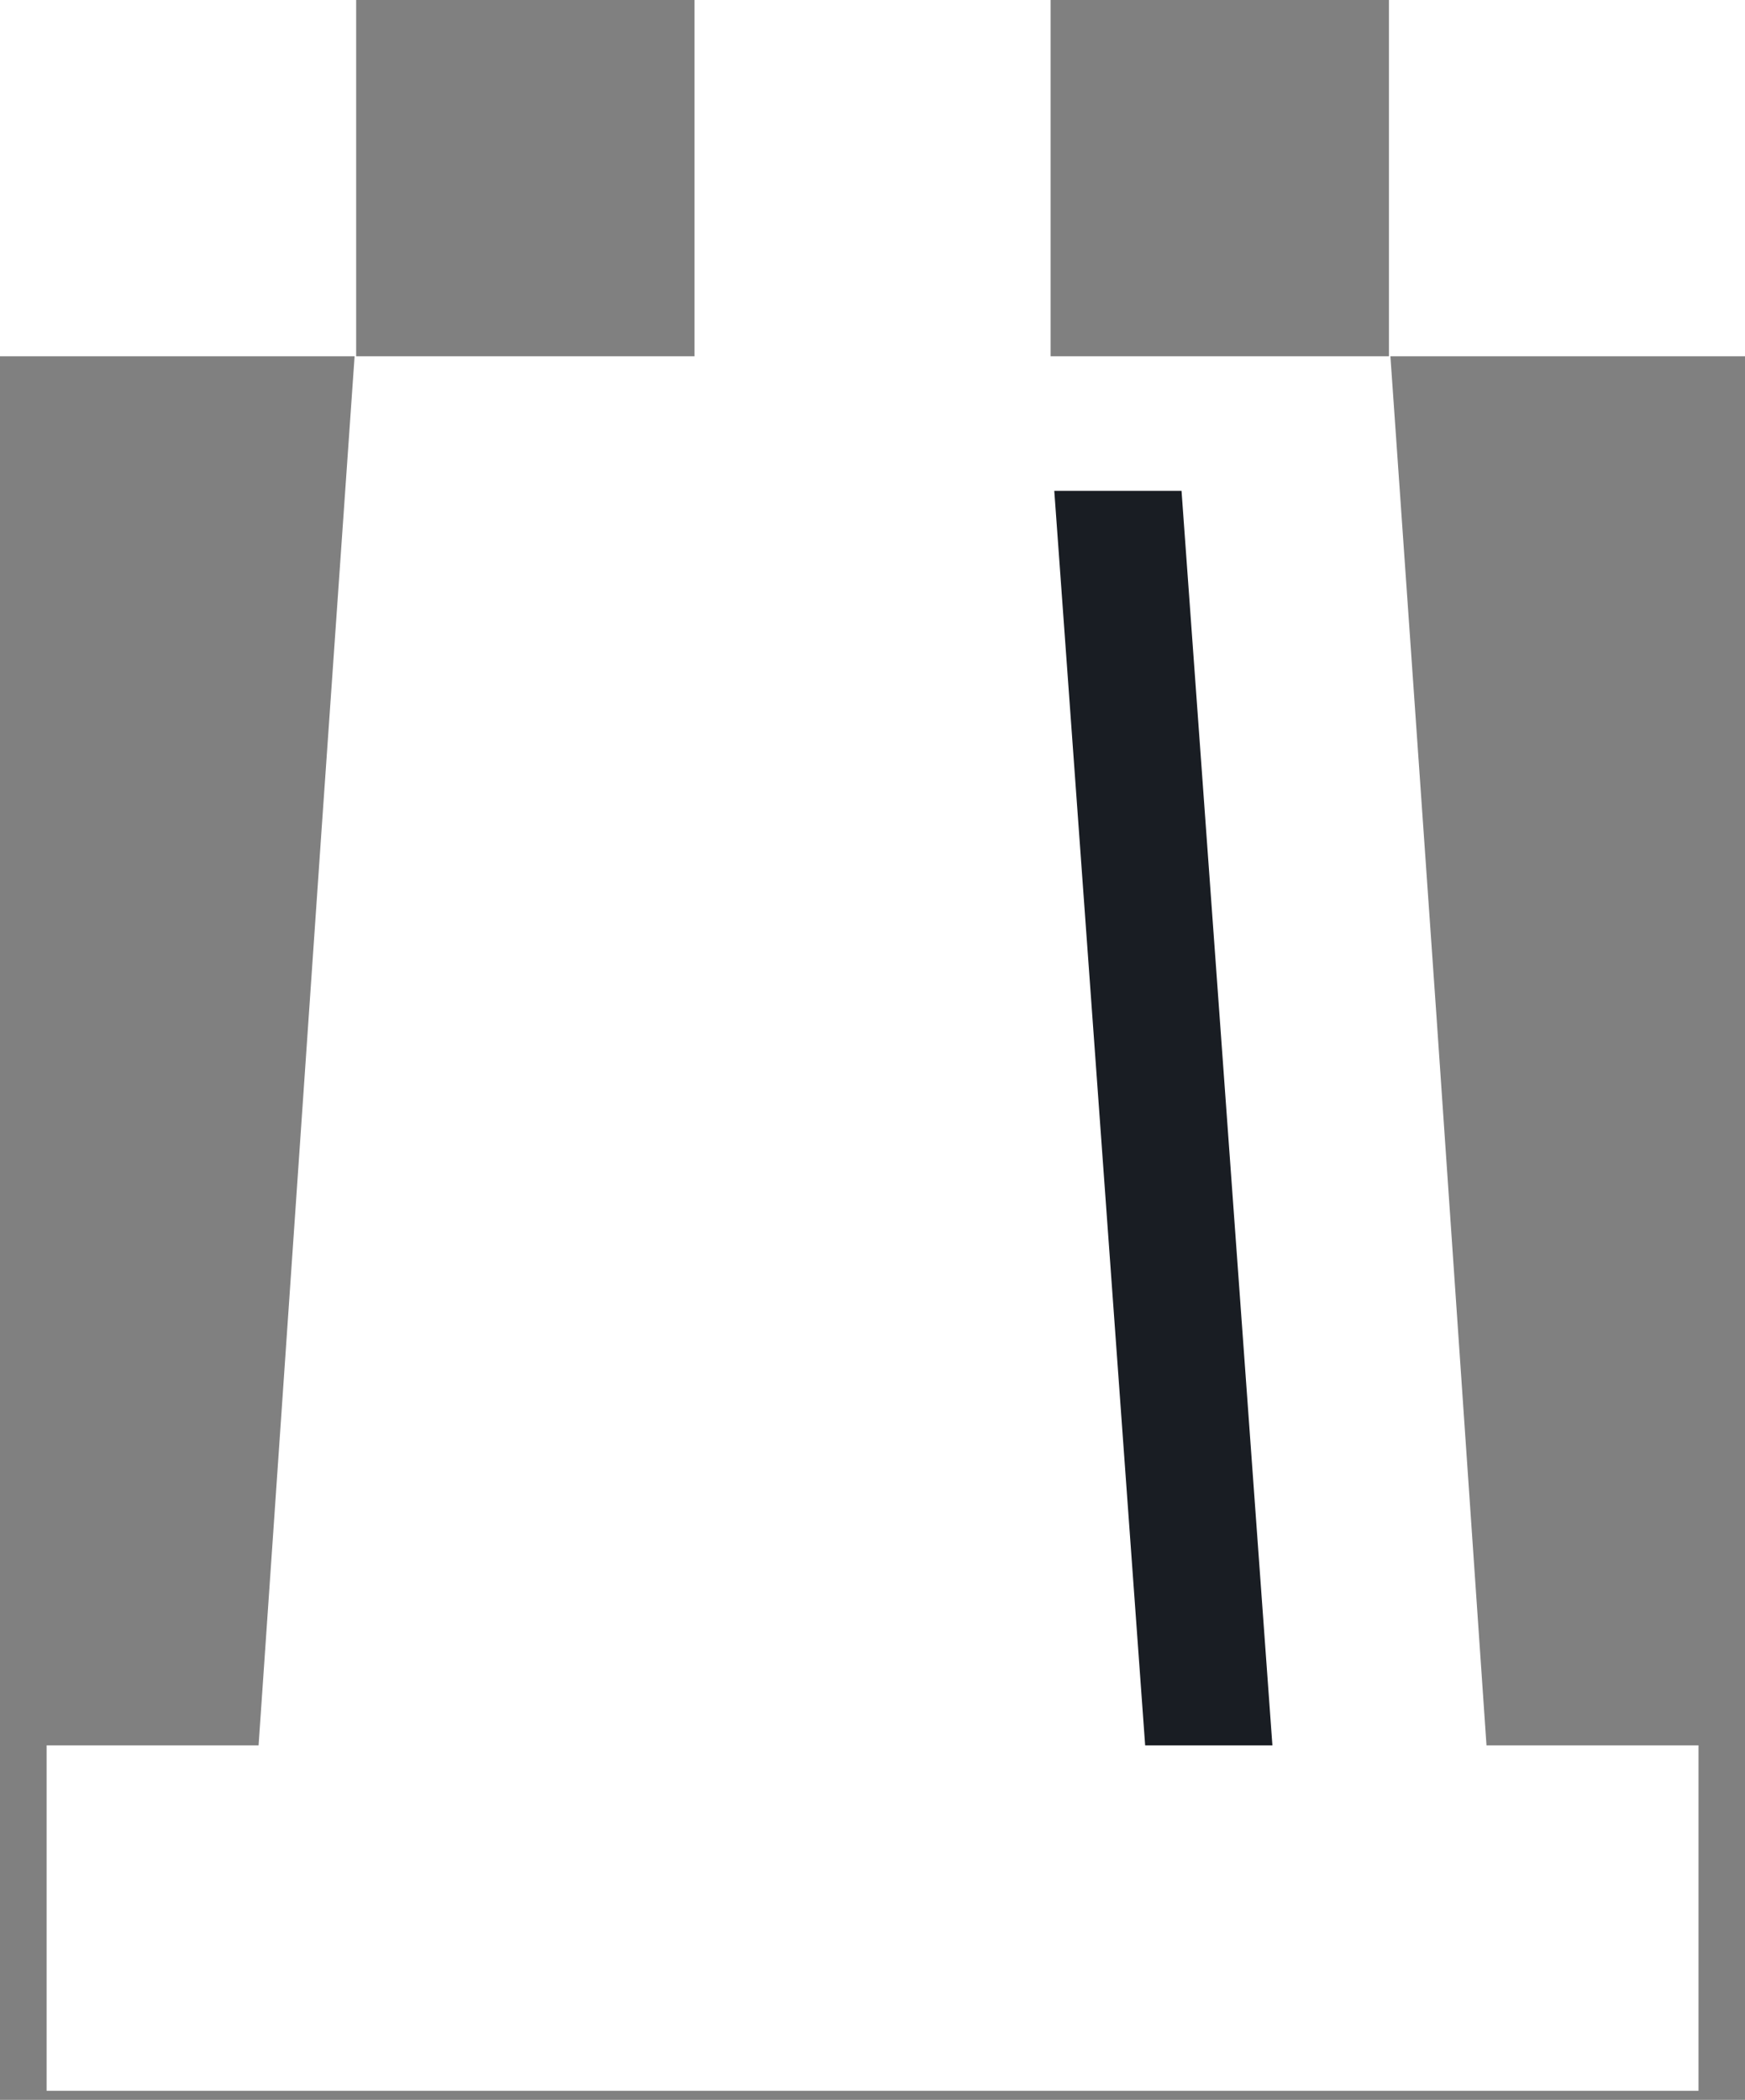<?xml version="1.0" encoding="UTF-8"?> <svg xmlns="http://www.w3.org/2000/svg" width="64" height="77" viewBox="0 0 64 77" fill="none"><rect x="0" y="0" width="64" height="77" fill="#808080" stroke="none"/> <path d="M1.709 64V76.667H62.295V64H54.519L52.68 37.194L50.995 13.065H64V0H50.941V13.065H38.533V0H25.47V13.065H13.063V0H0V13.065H13.005L11.79 30.485L9.484 64H1.709Z" fill="white"></path> <path d="M38.667 18H43.334L46.667 64H42L38.667 18Z" fill="#191D23"></path> </svg> 